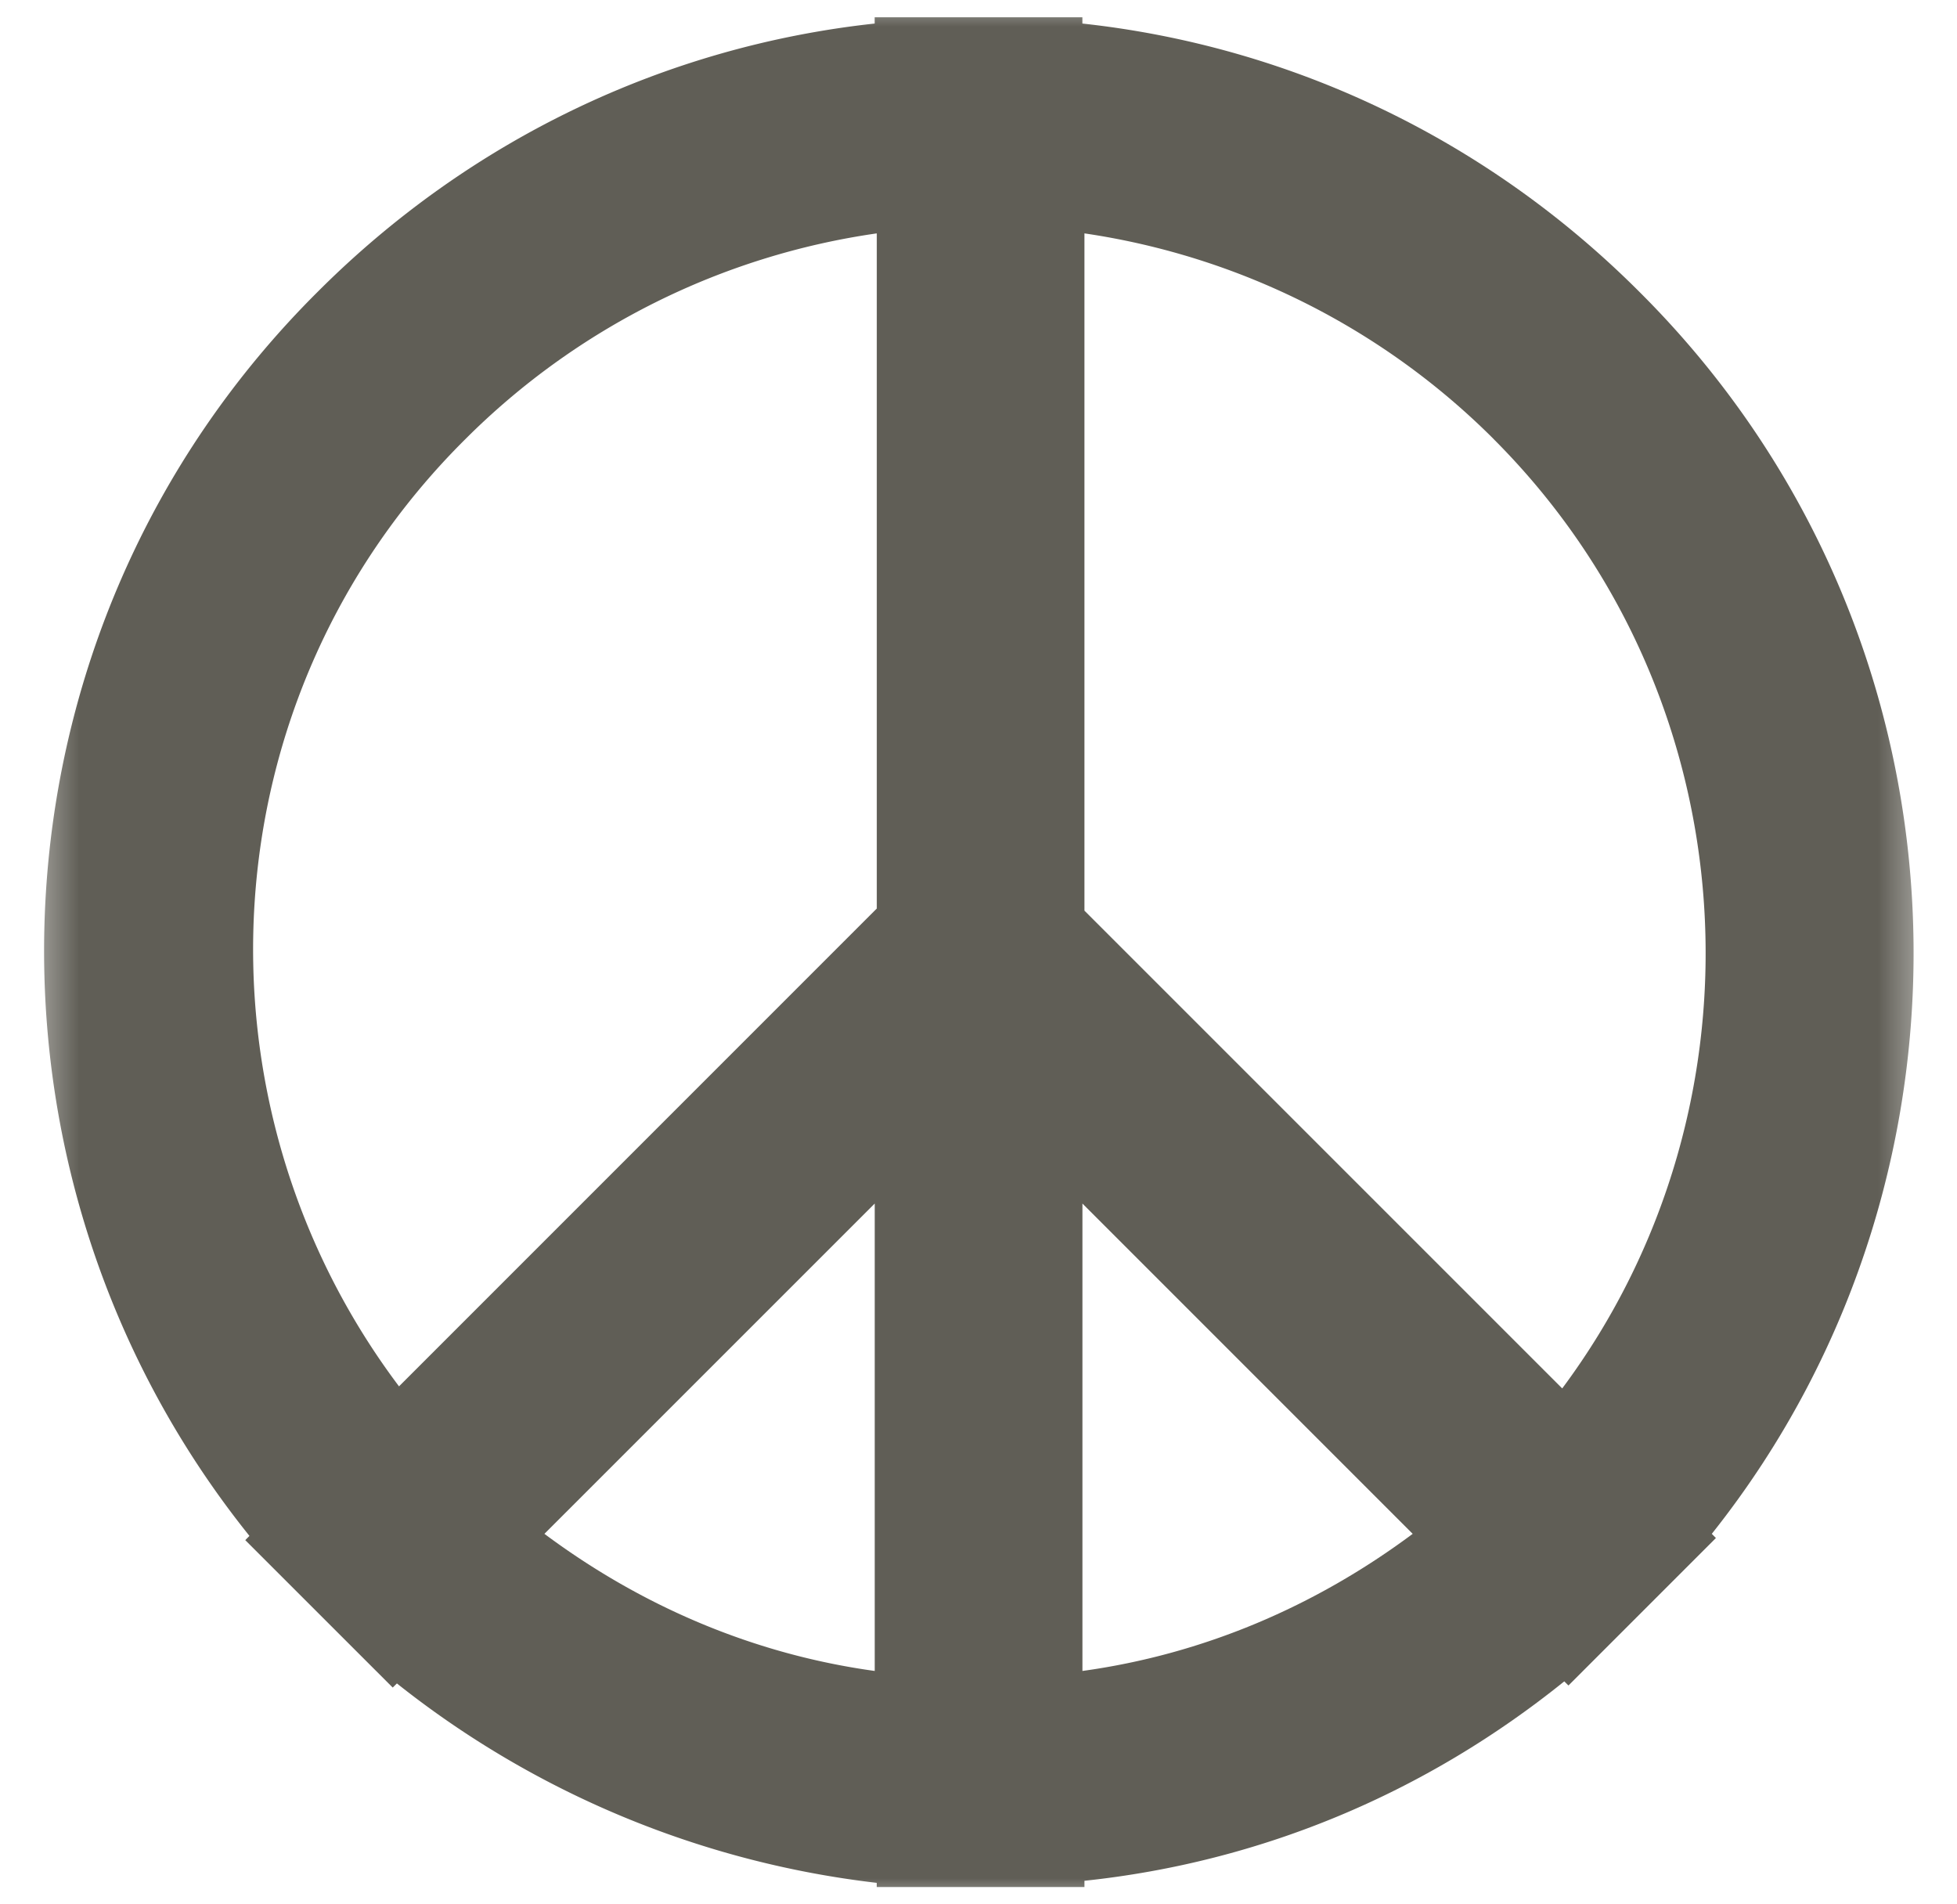 <svg xmlns="http://www.w3.org/2000/svg" width="37" height="36" fill="none"><g clip-path="url(#a)"><mask id="b" width="37" height="36" x="0" y="0" maskUnits="userSpaceOnUse" style="mask-type:luminance"><path fill="#fff" d="M36.5 0H.5v36h36V0Z"/></mask><g mask="url(#b)"><path fill="#605E56" d="M30.989 5.511C28.122 2.644 24.43.877 20.464.445V.327h-3.927v.118c-3.967.432-7.659 2.2-10.525 5.066C-.43 11.913-.861 22.084 4.716 29.035l-.079.08 2.788 2.787.079-.078a17.916 17.916 0 0 0 9.072 3.77v.079h3.927v-.118c3.338-.354 6.44-1.65 9.072-3.77l.079.078 2.788-2.788-.078-.079c5.498-6.912 5.066-17.083-1.375-23.485ZM28.239 8.3c4.87 4.87 5.303 12.567 1.297 17.947l-9.033-9.032V4.412A13.773 13.773 0 0 1 28.24 8.3ZM8.8 8.3a13.758 13.758 0 0 1 7.777-3.888v12.763l-9.033 9.033C3.498 20.828 3.891 13.17 8.8 8.3Zm1.493 20.696 6.245-6.244v8.836c-2.278-.314-4.399-1.217-6.245-2.592Zm10.172 2.592v-8.836l6.244 6.244c-1.846 1.375-3.966 2.278-6.244 2.592Z"/></g></g><defs><clipPath id="a"><path fill="#fff" d="M.5 0h36v36H.5z"/></clipPath></defs></svg>
